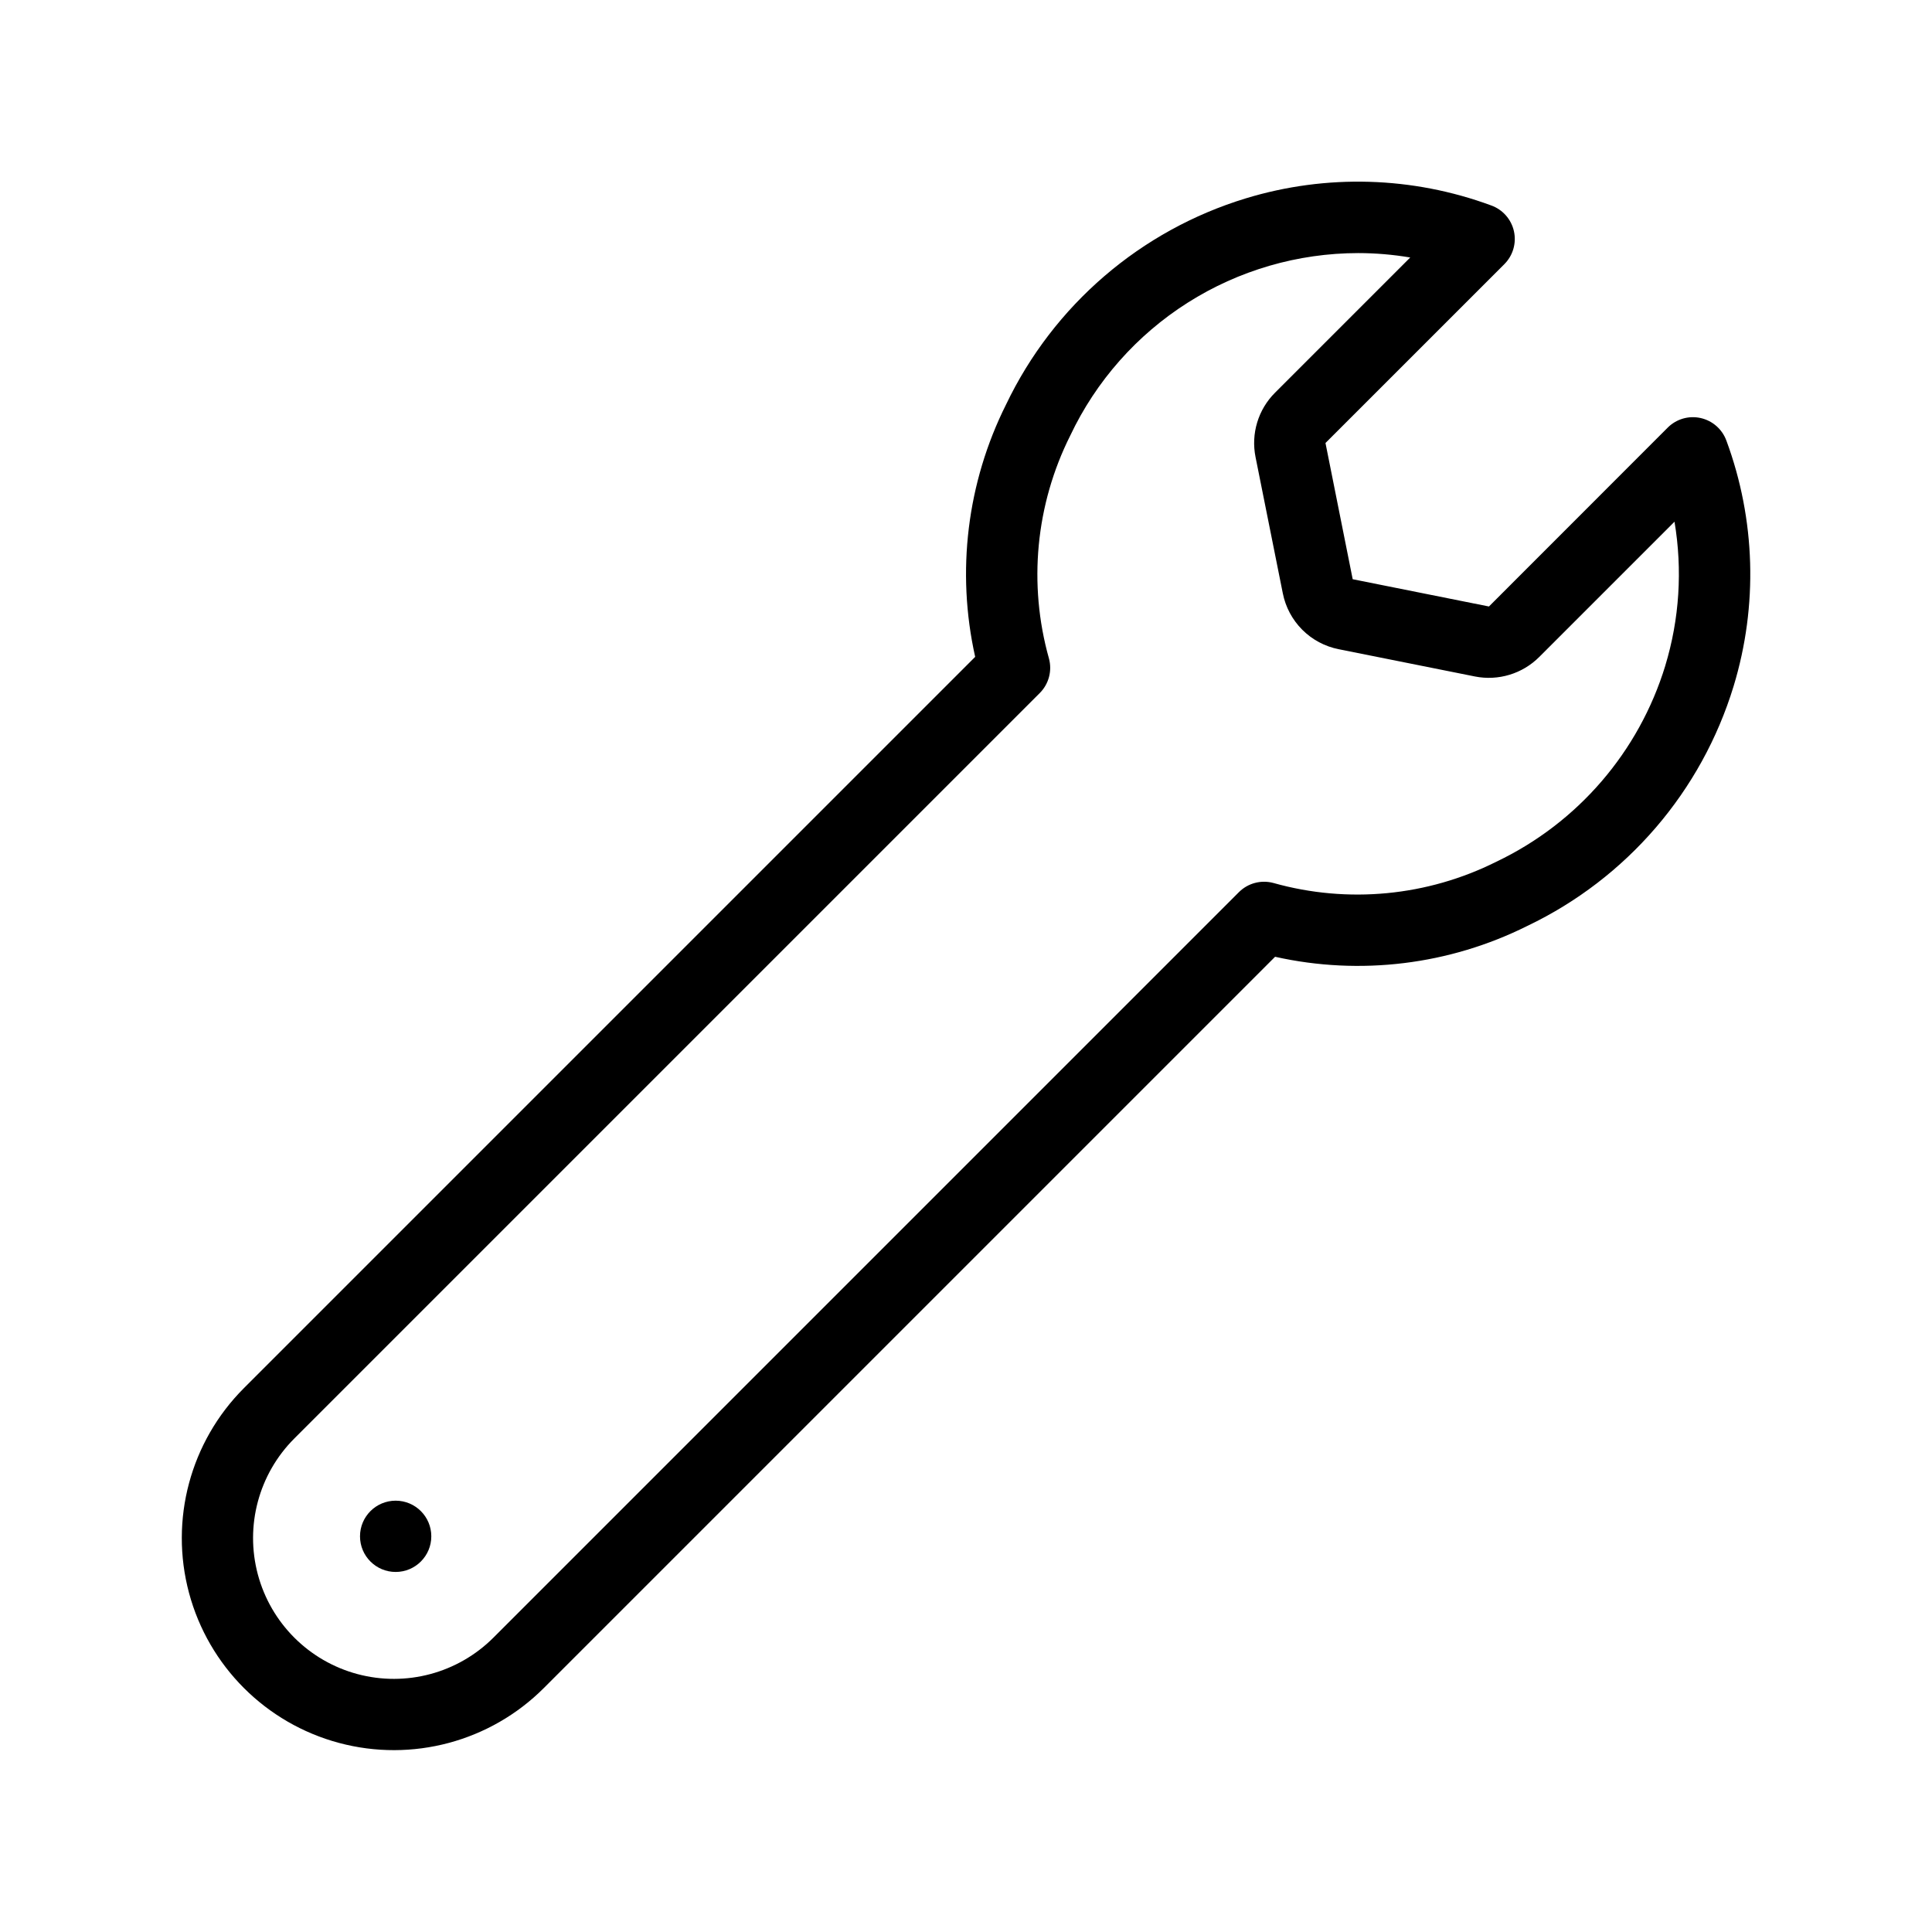 <?xml version="1.0" encoding="UTF-8"?>
<!-- Uploaded to: SVG Find, www.svgrepo.com, Generator: SVG Find Mixer Tools -->
<svg fill="#000000" width="800px" height="800px" version="1.1" viewBox="144 144 512 512" xmlns="http://www.w3.org/2000/svg">
 <g>
  <path d="m258.3 551.14c0 5.215-4.231 9.445-9.445 9.445-5.219 0-9.449-4.231-9.449-9.445 0-5.219 4.231-9.445 9.449-9.445 5.215 0 9.445 4.227 9.445 9.445"/>
  <path d="m601.52 260.8c-1.098-3.043-3.672-5.309-6.828-6.016-3.156-0.703-6.453 0.258-8.734 2.543l-47.371 47.398-36.109-7.227-7.211-36.098 47.395-47.387v-0.004c2.289-2.281 3.25-5.578 2.547-8.734-0.707-3.156-2.977-5.734-6.019-6.828-20.879-7.707-43.703-8.371-64.992-1.895-27.918 8.492-50.984 28.316-63.574 54.637-10.352 20.691-13.242 44.312-8.191 66.887l-193.79 193.79c-14.195 14.195-19.742 34.891-14.547 54.285 5.199 19.395 20.348 34.543 39.742 39.738 19.395 5.199 40.09-0.348 54.285-14.543l193.79-193.79c22.57 5.043 46.191 2.148 66.879-8.191 26.32-12.586 46.148-35.648 54.645-63.559 6.473-21.297 5.801-44.129-1.914-65.008zm-16.207 59.637c-6.977 22.82-23.215 41.66-44.754 51.922-18.305 9.168-39.371 11.18-59.078 5.644-3.273-0.891-6.769 0.039-9.168 2.438l-197.55 197.55c-9.426 9.426-23.164 13.105-36.039 9.656-12.879-3.449-22.938-13.508-26.387-26.387-3.449-12.875 0.23-26.613 9.656-36.039l197.55-197.55c2.398-2.398 3.332-5.898 2.438-9.168-5.535-19.707-3.523-40.77 5.644-59.066 6.84-14.457 17.641-26.676 31.145-35.234 13.508-8.562 29.164-13.117 45.156-13.133 4.625 0.004 9.242 0.395 13.801 1.168l-35.82 35.82c-4.481 4.461-6.422 10.871-5.176 17.07l7.227 36.102c0.723 3.66 2.519 7.019 5.156 9.66 2.637 2.637 5.996 4.434 9.656 5.156l36.109 7.227h-0.004c6.199 1.23 12.602-0.719 17.066-5.195l35.82-35.82c2.148 12.746 1.309 25.816-2.453 38.18z"/>
 </g>
</svg>